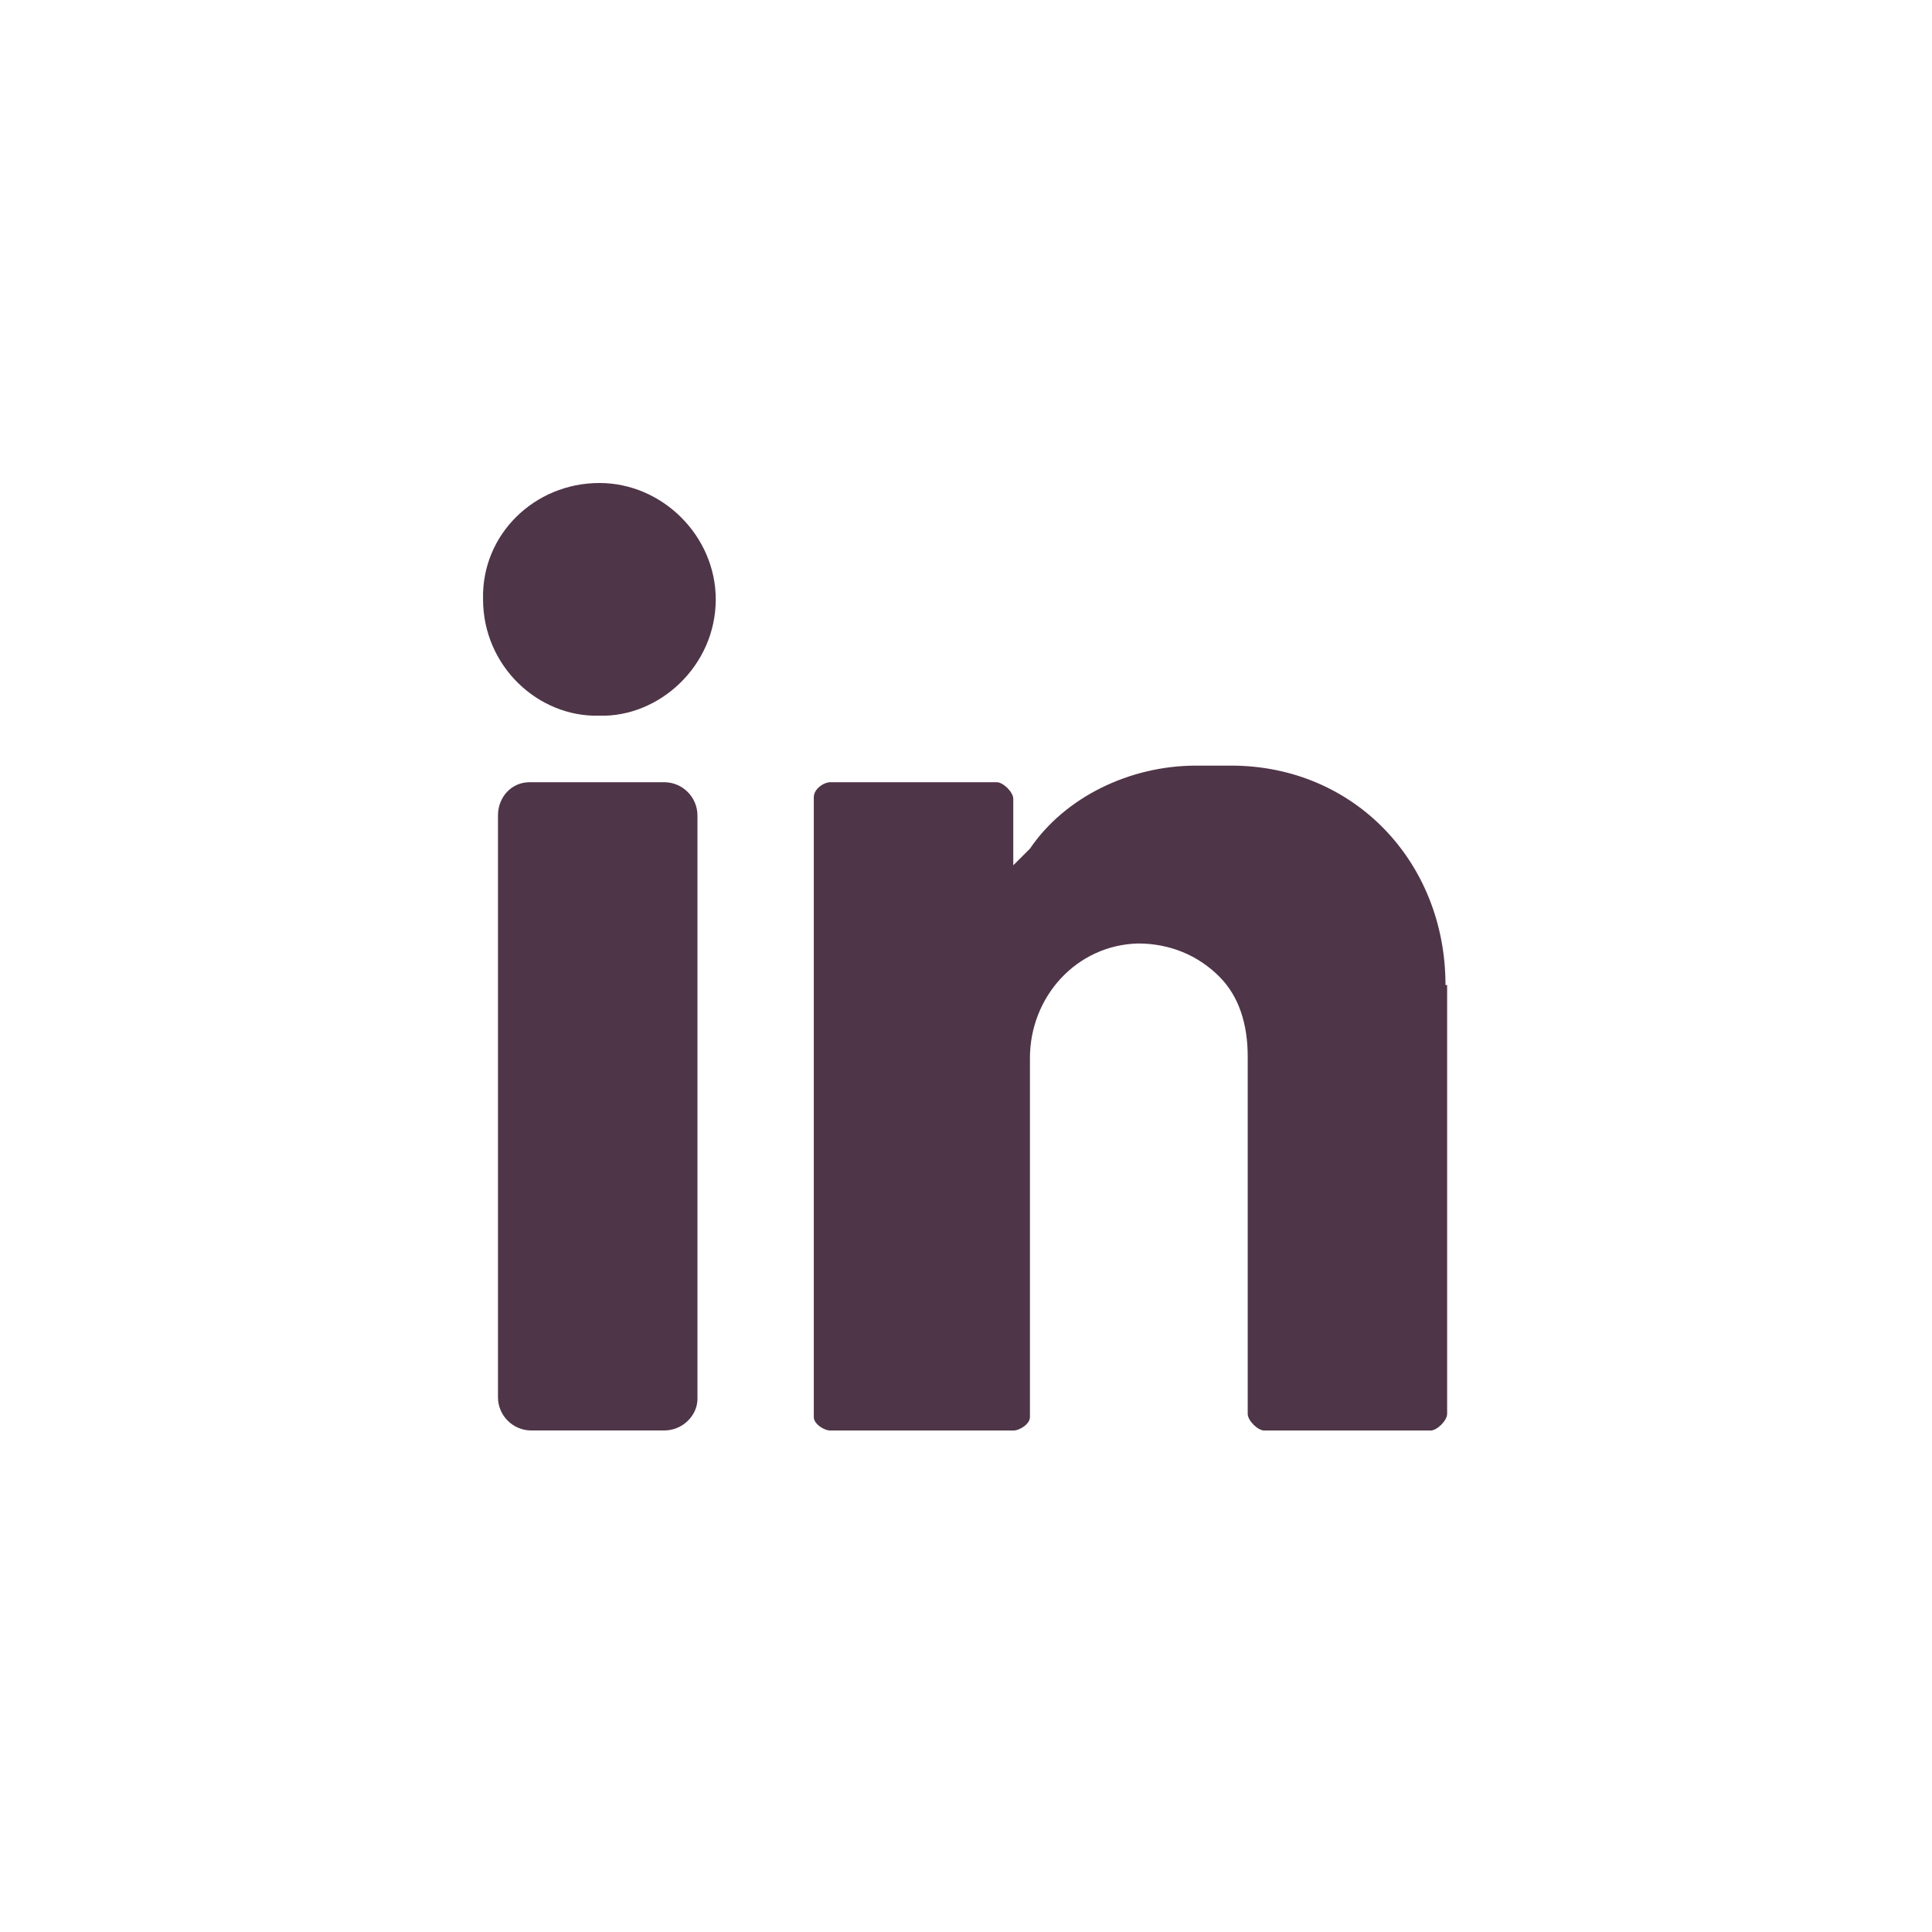 <svg width="32" height="32" viewBox="0 0 32 32" fill="none" xmlns="http://www.w3.org/2000/svg">
<path fill-rule="evenodd" clip-rule="evenodd" d="M9.928 8C10.974 8 11.855 8.881 11.855 9.927C11.855 11.029 10.919 11.882 9.928 11.854C8.909 11.882 8.001 11.029 8.001 9.927C7.973 8.853 8.854 8 9.928 8Z" fill="#4F3548"/>
<path fill-rule="evenodd" clip-rule="evenodd" d="M11.002 23.693H8.799C8.496 23.693 8.248 23.446 8.248 23.143V13.507C8.248 13.204 8.469 12.956 8.772 12.956H11.002C11.305 12.956 11.552 13.204 11.552 13.507V23.17C11.552 23.446 11.305 23.693 11.002 23.693Z" fill="#4F3548"/>
<path fill-rule="evenodd" clip-rule="evenodd" d="M23.942 16.315C23.942 14.277 22.428 12.681 20.39 12.681H19.812C18.711 12.681 17.637 13.204 17.059 14.057C16.866 14.25 16.783 14.332 16.783 14.332V13.231C16.783 13.121 16.618 12.956 16.508 12.956H13.755C13.645 12.956 13.479 13.066 13.479 13.204V23.473C13.479 23.583 13.645 23.694 13.755 23.694H16.783C16.893 23.694 17.059 23.583 17.059 23.473V17.526C17.059 16.508 17.83 15.654 18.848 15.627C19.371 15.627 19.84 15.819 20.197 16.177C20.528 16.508 20.666 16.976 20.666 17.499V23.418C20.666 23.528 20.831 23.694 20.941 23.694H23.694C23.804 23.694 23.969 23.528 23.969 23.418V16.315H23.942Z" fill="#4F3548"/>
</svg>
